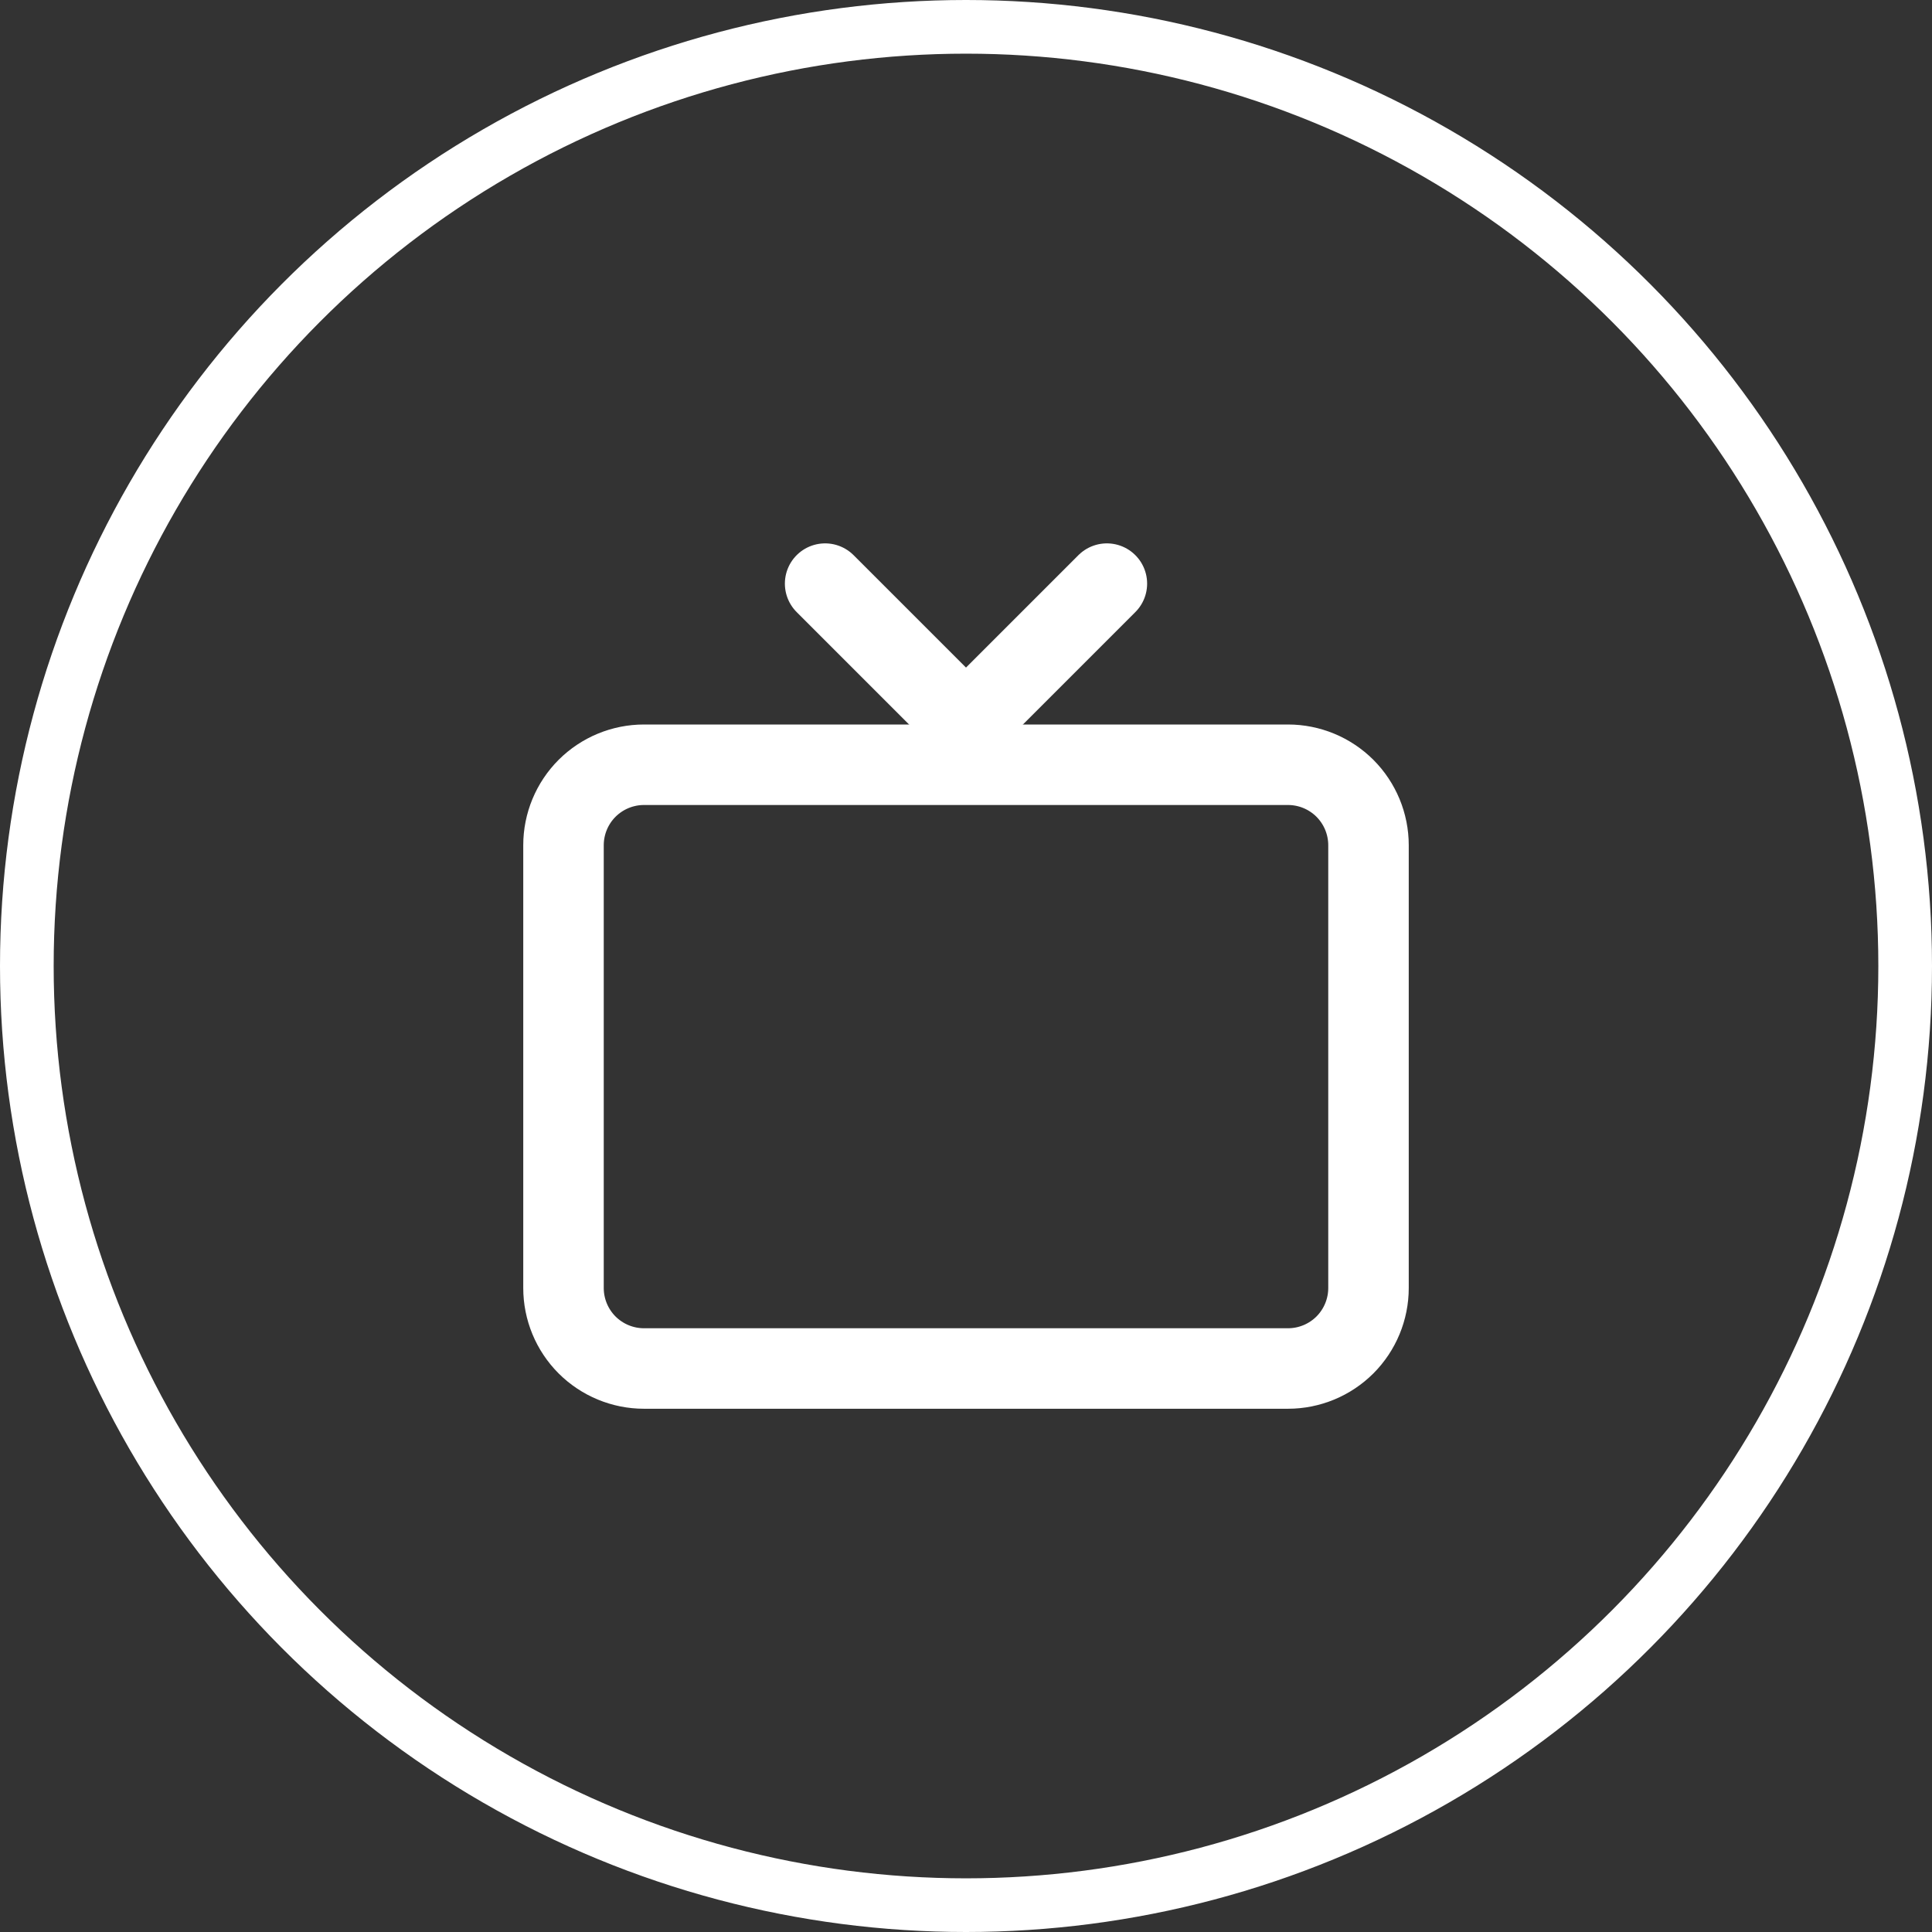 <?xml version="1.0" encoding="UTF-8"?> <svg xmlns="http://www.w3.org/2000/svg" width="36" height="36" viewBox="0 0 36 36" fill="none"><rect x="0" y="0" width="36" height="36" fill="#333333" stroke="none"/><circle cx="18" cy="18" r="17.5" stroke="white"></circle><path d="M10.5 24V15.75C10.5 15.352 10.658 14.971 10.939 14.689C11.221 14.408 11.602 14.25 12 14.25H24C24.398 14.25 24.779 14.408 25.061 14.689C25.342 14.971 25.5 15.352 25.5 15.75V24C25.5 24.398 25.342 24.779 25.061 25.061C24.779 25.342 24.398 25.5 24 25.5H12C11.602 25.5 11.221 25.342 10.939 25.061C10.658 24.779 10.5 24.398 10.5 24Z" stroke="white" stroke-width="1.5"></path><path d="M15.375 10.875L18 13.5L20.625 10.875" stroke="white" stroke-width="1.5" stroke-linecap="round" stroke-linejoin="round"></path></svg> 